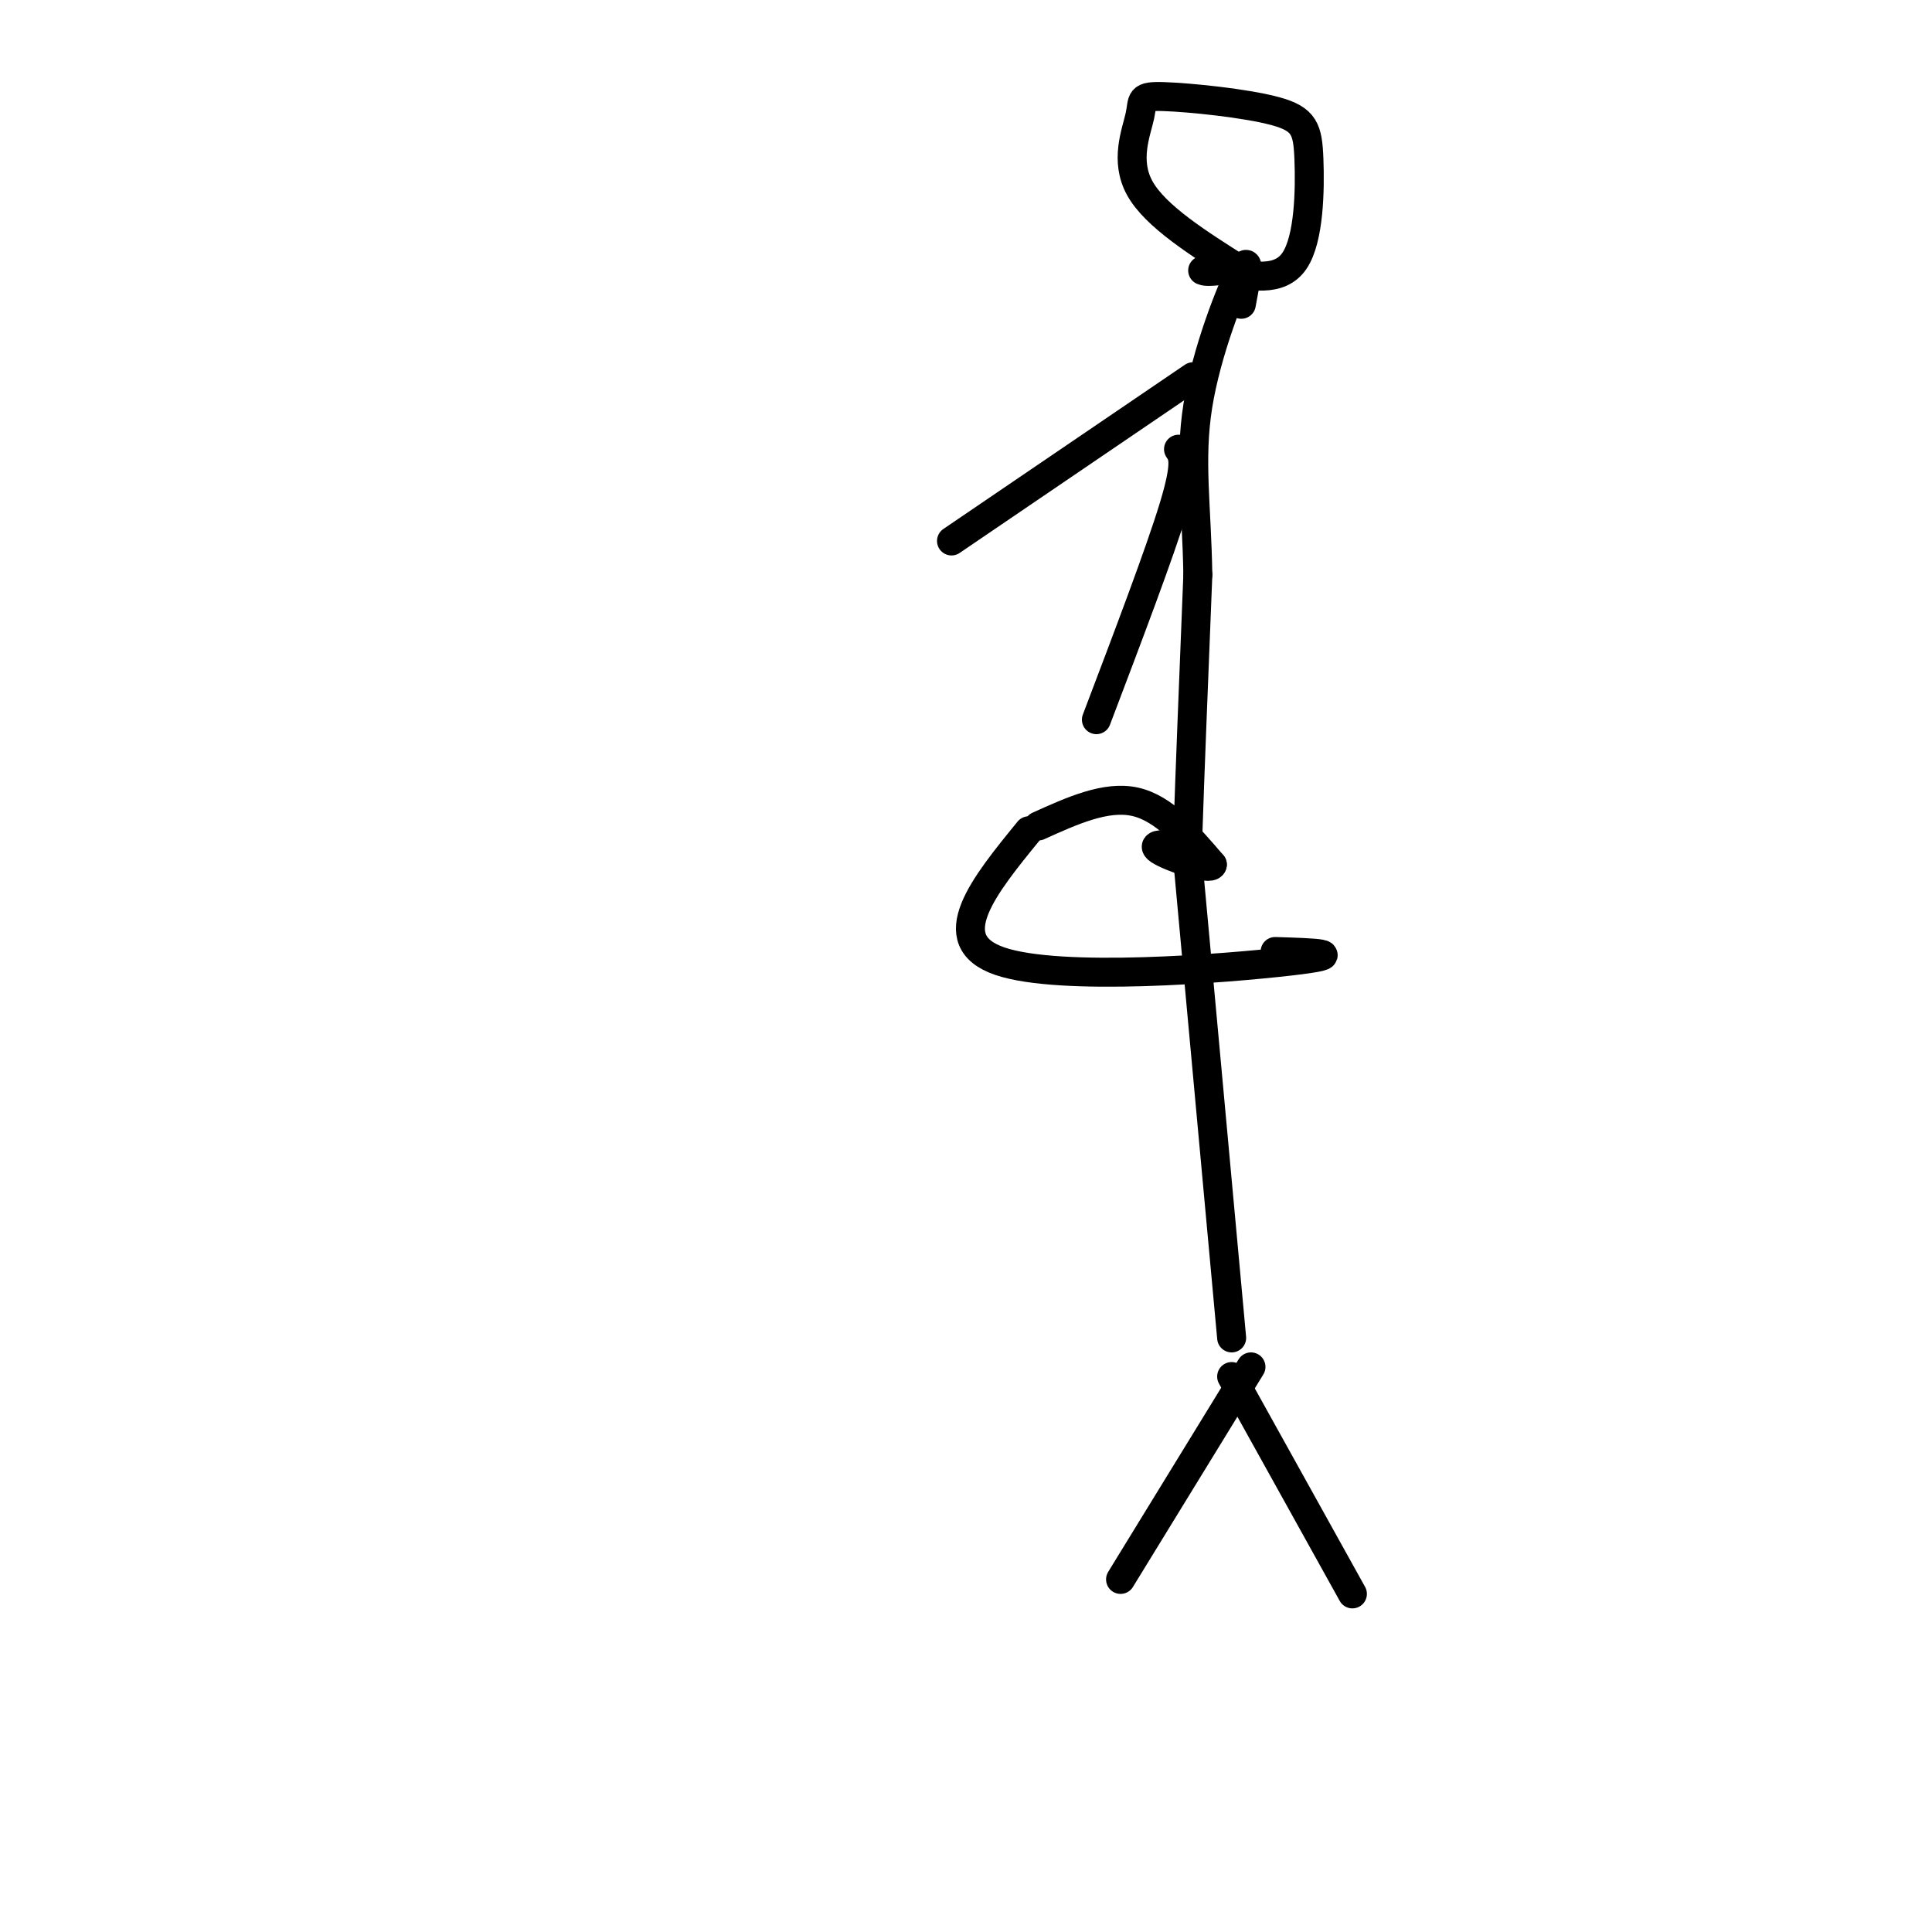 <svg viewBox='0 0 400 400' version='1.1' xmlns='http://www.w3.org/2000/svg' xmlns:xlink='http://www.w3.org/1999/xlink'><g fill='none' stroke='#000000' stroke-width='6' stroke-linecap='round' stroke-linejoin='round'><path d='M213,172c-9.267,11.356 -18.533,22.711 -6,27c12.533,4.289 46.867,1.511 60,0c13.133,-1.511 5.067,-1.756 -3,-2'/><path d='M246,179c0.000,0.000 9.000,98.000 9,98'/><path d='M215,171c7.000,-3.167 14.000,-6.333 20,-5c6.000,1.333 11.000,7.167 16,13'/><path d='M251,179c-0.233,1.418 -8.815,-1.537 -11,-3c-2.185,-1.463 2.027,-1.432 4,0c1.973,1.432 1.707,4.266 2,-5c0.293,-9.266 1.147,-30.633 2,-52'/><path d='M248,119c-0.226,-14.214 -1.792,-23.750 0,-35c1.792,-11.250 6.940,-24.214 9,-28c2.060,-3.786 1.030,1.607 0,7'/><path d='M247,78c0.000,0.000 -50.000,34.000 -50,34'/><path d='M244,93c0.917,1.333 1.833,2.667 -1,12c-2.833,9.333 -9.417,26.667 -16,44'/><path d='M257,56c-8.896,-5.622 -17.791,-11.244 -21,-17c-3.209,-5.756 -0.730,-11.645 0,-15c0.730,-3.355 -0.288,-4.175 5,-4c5.288,0.175 16.881,1.346 23,3c6.119,1.654 6.763,3.791 7,10c0.237,6.209 0.068,16.488 -3,21c-3.068,4.512 -9.034,3.256 -15,2'/><path d='M253,56c-3.167,0.333 -3.583,0.167 -4,0'/><path d='M255,285c0.000,0.000 25.000,45.000 25,45'/><path d='M259,283c0.000,0.000 -27.000,44.000 -27,44'/></g>
</svg>